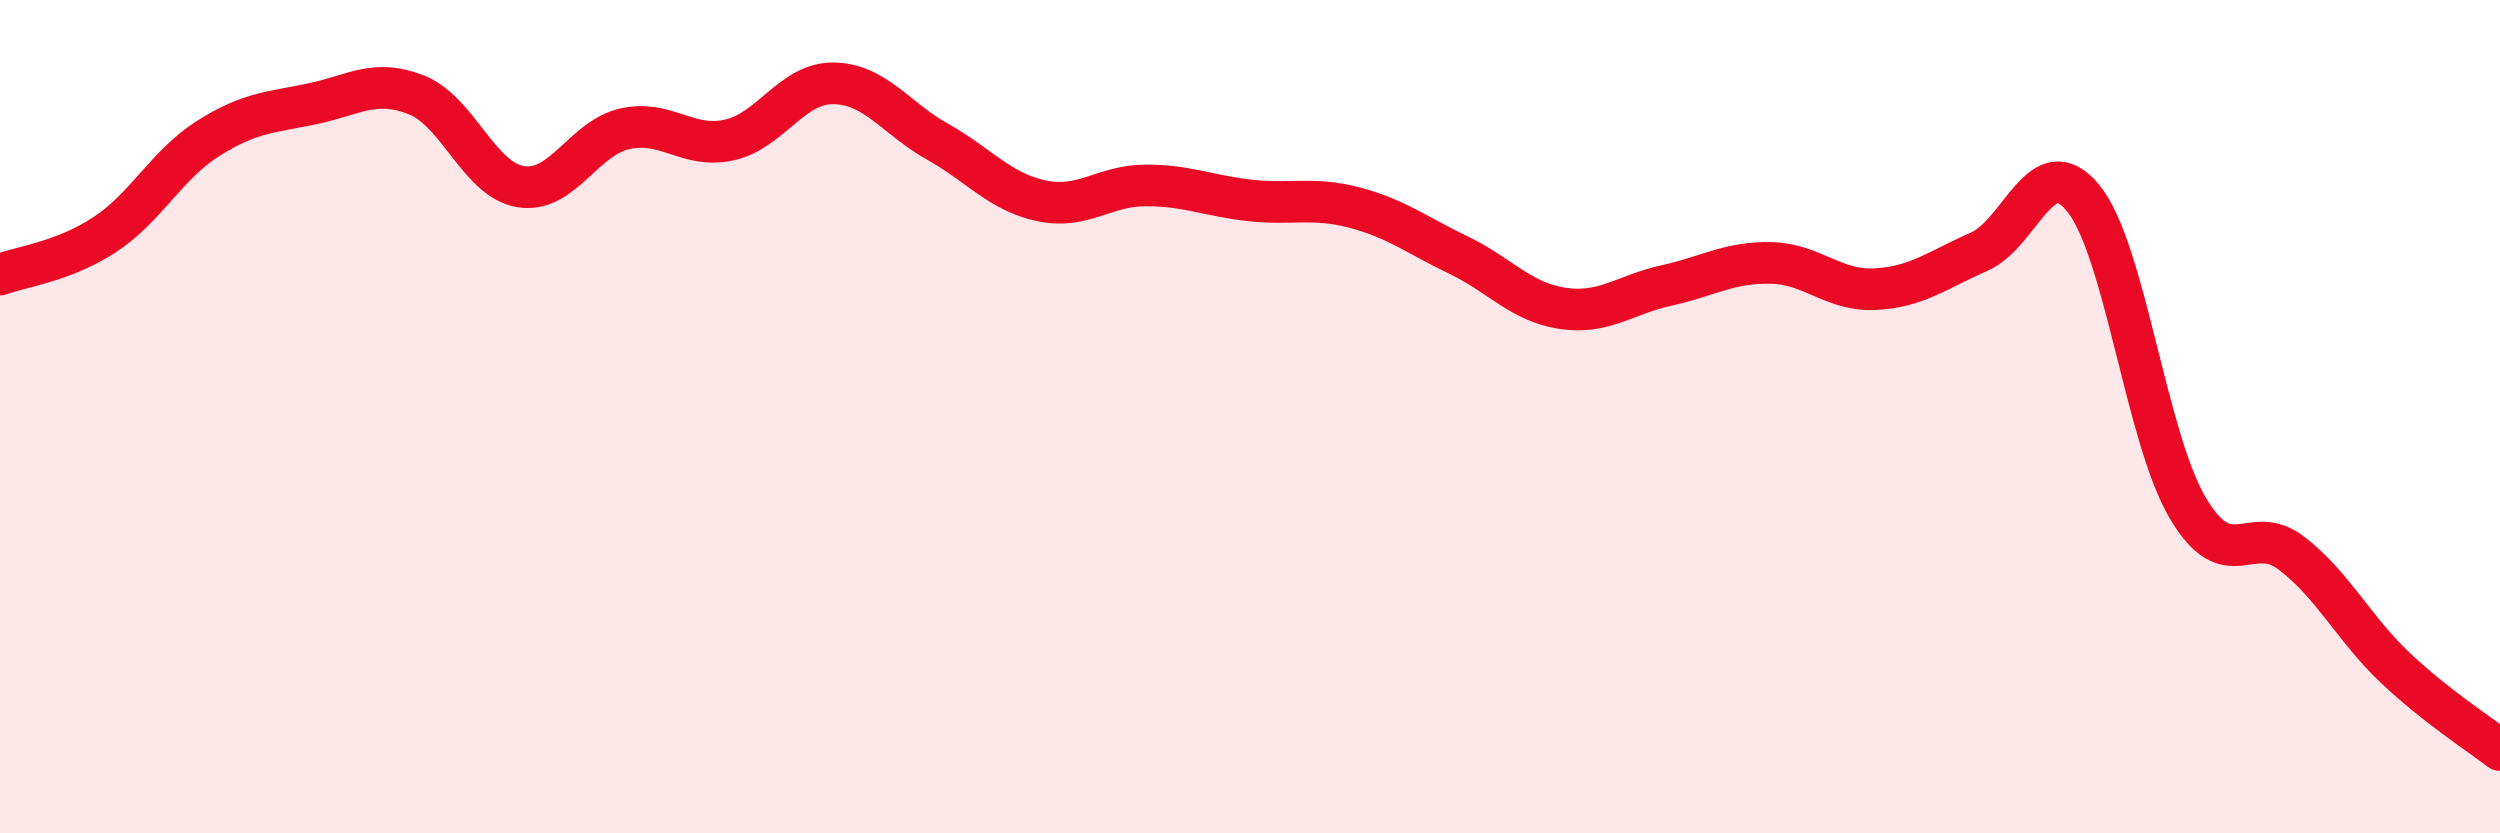 
    <svg width="60" height="20" viewBox="0 0 60 20" xmlns="http://www.w3.org/2000/svg">
      <path
        d="M 0,6.59 C 0.5,6.4 1.5,6.29 2.5,5.64 C 3.5,4.99 4,3.95 5,3.32 C 6,2.69 6.5,2.7 7.5,2.49 C 8.5,2.28 9,1.88 10,2.28 C 11,2.68 11.5,4.32 12.5,4.48 C 13.5,4.64 14,3.31 15,3.09 C 16,2.87 16.5,3.58 17.5,3.36 C 18.5,3.14 19,1.99 20,2 C 21,2.01 21.5,2.84 22.5,3.4 C 23.5,3.96 24,4.61 25,4.82 C 26,5.03 26.5,4.45 27.5,4.45 C 28.5,4.45 29,4.7 30,4.81 C 31,4.92 31.5,4.72 32.5,4.98 C 33.5,5.24 34,5.64 35,6.12 C 36,6.6 36.5,7.25 37.5,7.4 C 38.5,7.55 39,7.07 40,6.85 C 41,6.63 41.5,6.29 42.5,6.31 C 43.5,6.33 44,6.99 45,6.94 C 46,6.89 46.5,6.48 47.5,6.04 C 48.5,5.6 49,3.53 50,4.76 C 51,5.99 51.5,10.48 52.5,12.18 C 53.5,13.88 54,12.51 55,13.28 C 56,14.05 56.5,15.1 57.5,16.04 C 58.5,16.98 59.5,17.61 60,18L60 20L0 20Z"
        fill="#EB0A25"
        opacity="0.1"
        stroke-linecap="round"
        stroke-linejoin="round"
      />
      <path
        d="M 0,6.59 C 0.5,6.4 1.5,6.29 2.5,5.64 C 3.5,4.99 4,3.95 5,3.32 C 6,2.69 6.5,2.7 7.5,2.49 C 8.5,2.28 9,1.88 10,2.28 C 11,2.68 11.5,4.32 12.5,4.48 C 13.5,4.64 14,3.31 15,3.09 C 16,2.87 16.5,3.58 17.5,3.36 C 18.5,3.14 19,1.99 20,2 C 21,2.01 21.5,2.84 22.5,3.4 C 23.5,3.96 24,4.61 25,4.82 C 26,5.03 26.5,4.45 27.5,4.45 C 28.5,4.45 29,4.7 30,4.81 C 31,4.92 31.5,4.72 32.5,4.98 C 33.5,5.24 34,5.64 35,6.12 C 36,6.6 36.5,7.25 37.5,7.4 C 38.5,7.55 39,7.07 40,6.85 C 41,6.63 41.5,6.29 42.5,6.31 C 43.5,6.33 44,6.99 45,6.94 C 46,6.89 46.5,6.48 47.5,6.04 C 48.5,5.6 49,3.53 50,4.76 C 51,5.99 51.5,10.48 52.5,12.18 C 53.5,13.88 54,12.51 55,13.28 C 56,14.05 56.5,15.1 57.5,16.04 C 58.5,16.98 59.5,17.61 60,18"
        stroke="#EB0A25"
        stroke-width="1"
        fill="none"
        stroke-linecap="round"
        stroke-linejoin="round"
      />
    </svg>
  